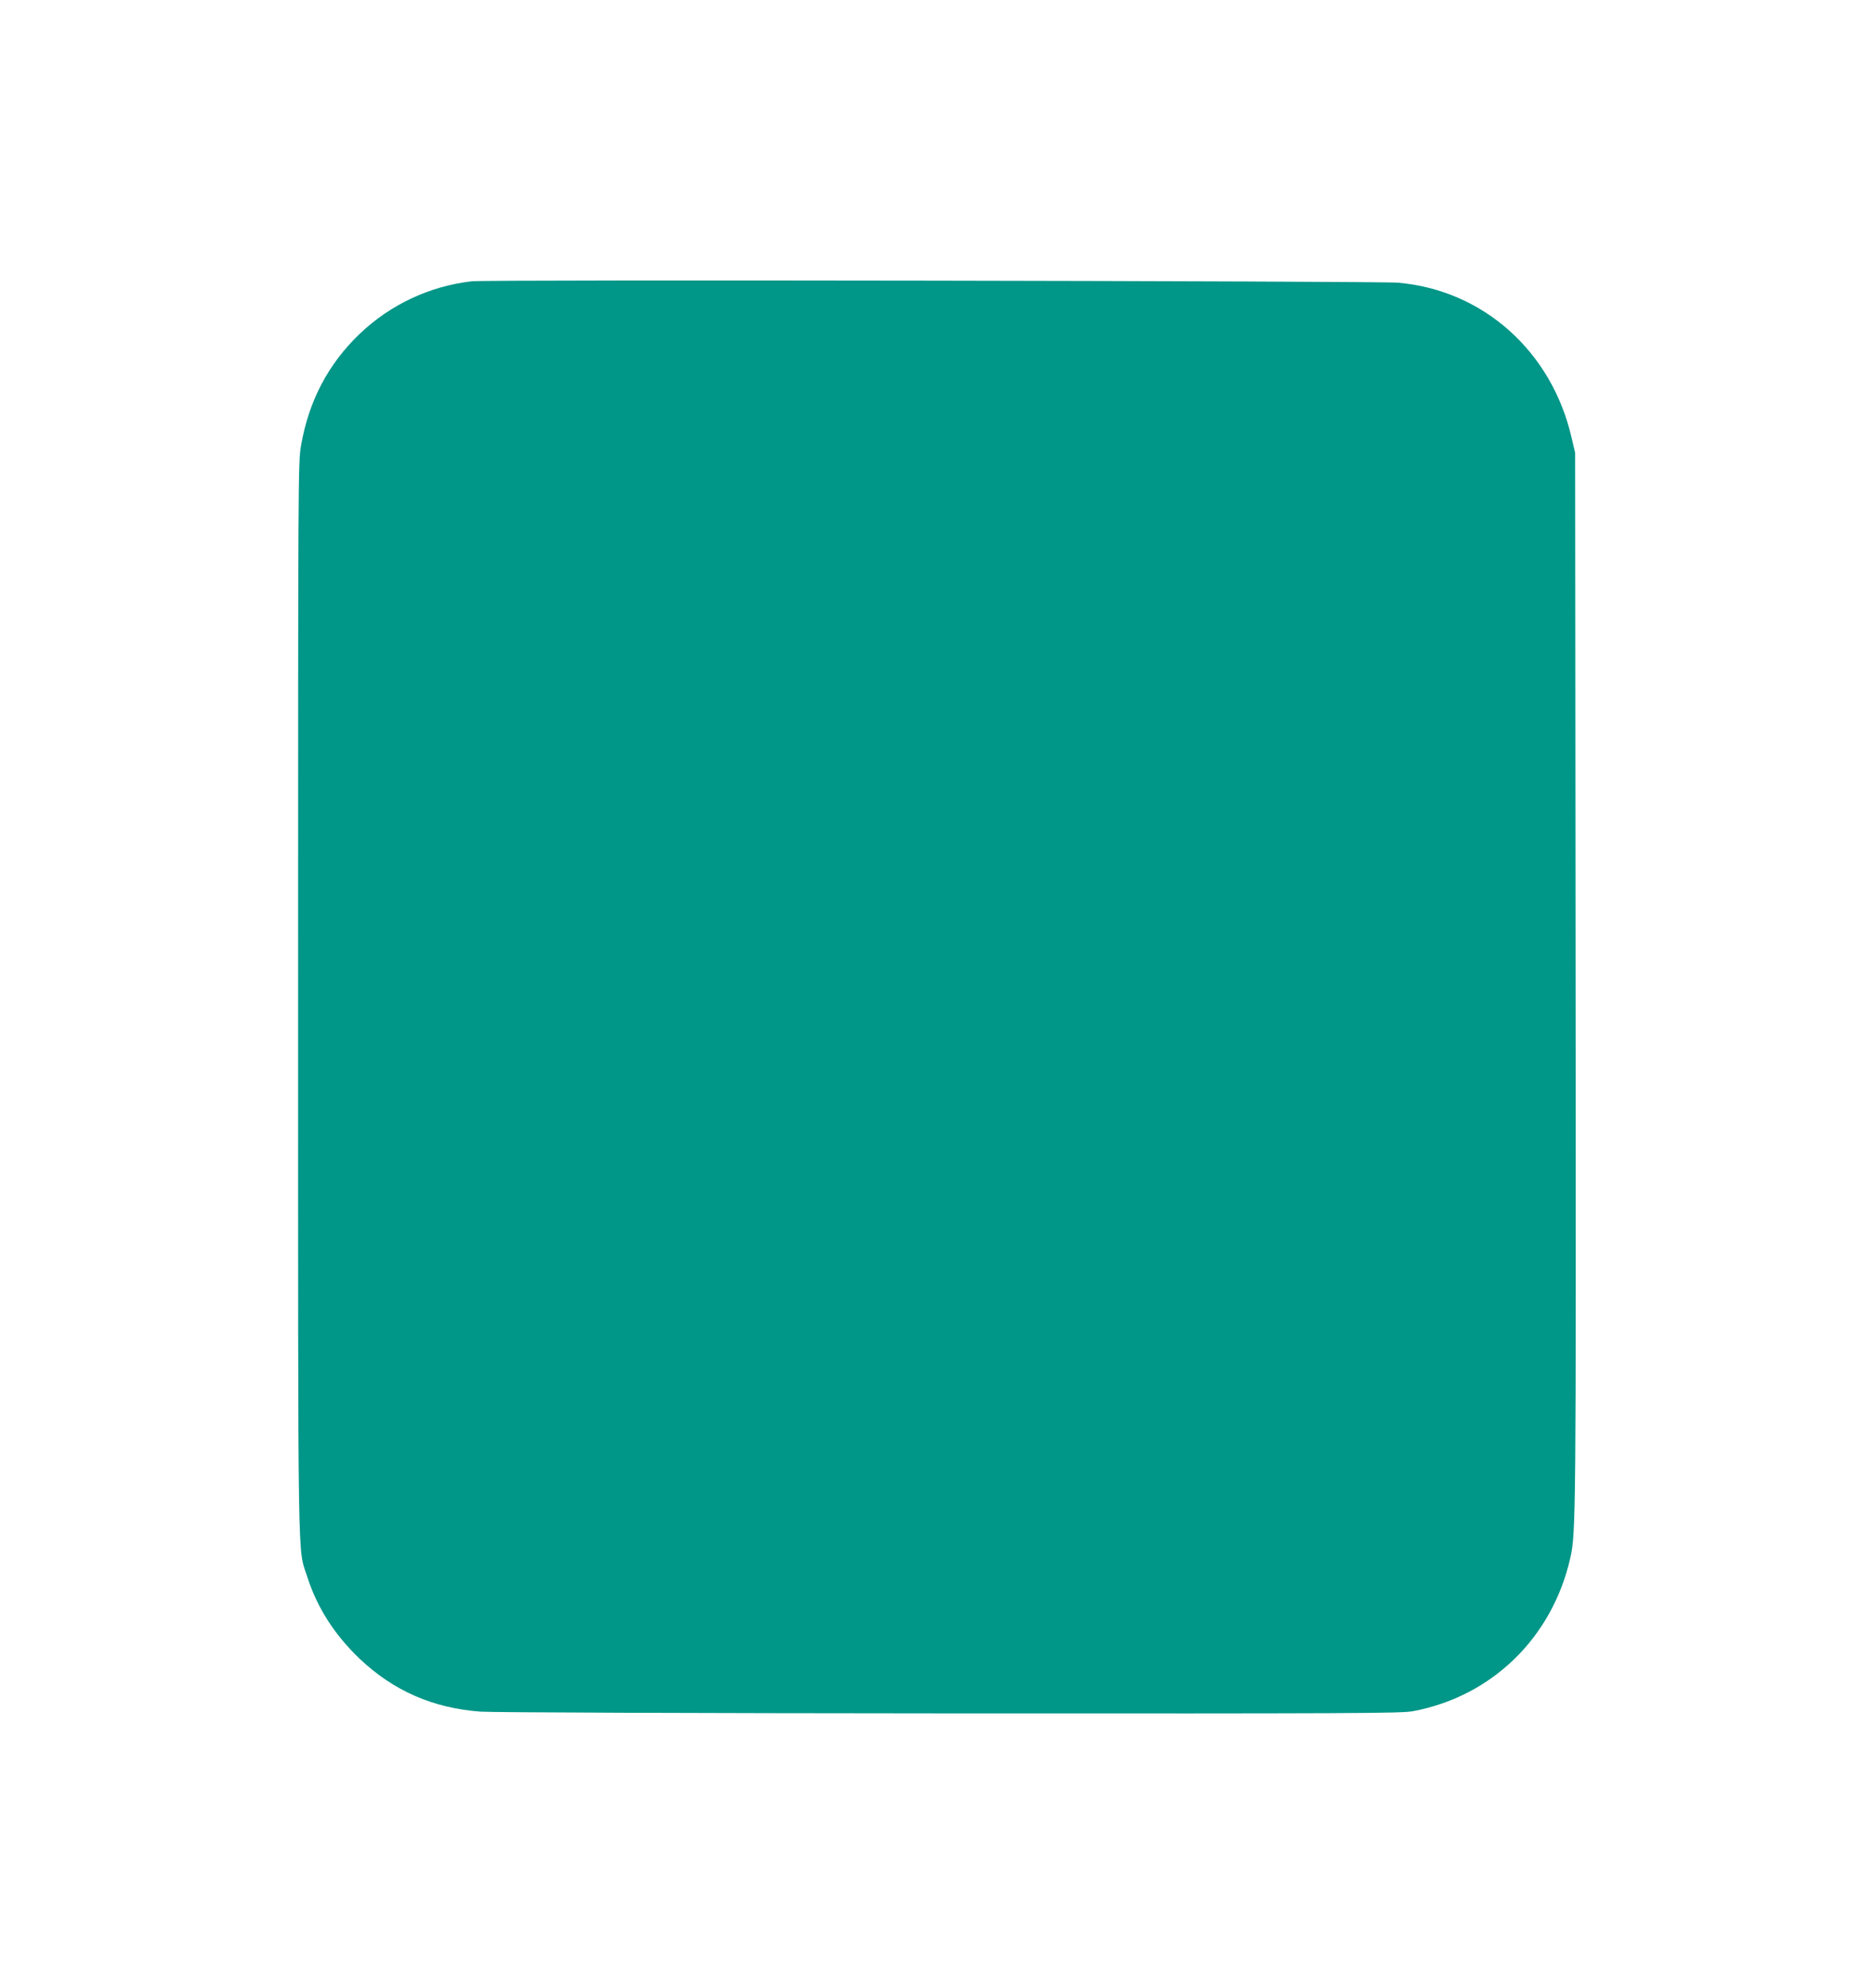 <?xml version="1.0" standalone="no"?>
<!DOCTYPE svg PUBLIC "-//W3C//DTD SVG 20010904//EN"
 "http://www.w3.org/TR/2001/REC-SVG-20010904/DTD/svg10.dtd">
<svg version="1.0" xmlns="http://www.w3.org/2000/svg"
 width="1207pt" height="1280pt" viewBox="0 0 1207 1280"
 preserveAspectRatio="xMidYMid meet">
<g transform="translate(0,1280) scale(0.1,-0.1)"
fill="#009688" stroke="none">
<path d="M3038 10989 c-270 -31 -524 -150 -721 -338 -203 -194 -328 -432 -378
-719 -19 -112 -19 -189 -19 -3565 0 -3799 -4 -3519 60 -3722 64 -197 175 -370
336 -524 220 -208 475 -319 783 -341 78 -5 1364 -10 3026 -11 2602 -1 2898 0
2975 14 509 95 898 474 1014 987 36 158 37 263 34 3720 l-3 3395 -23 98 c-128
555 -569 949 -1117 997 -134 11 -5870 21 -5967 9z"/>
</g>
</svg>
